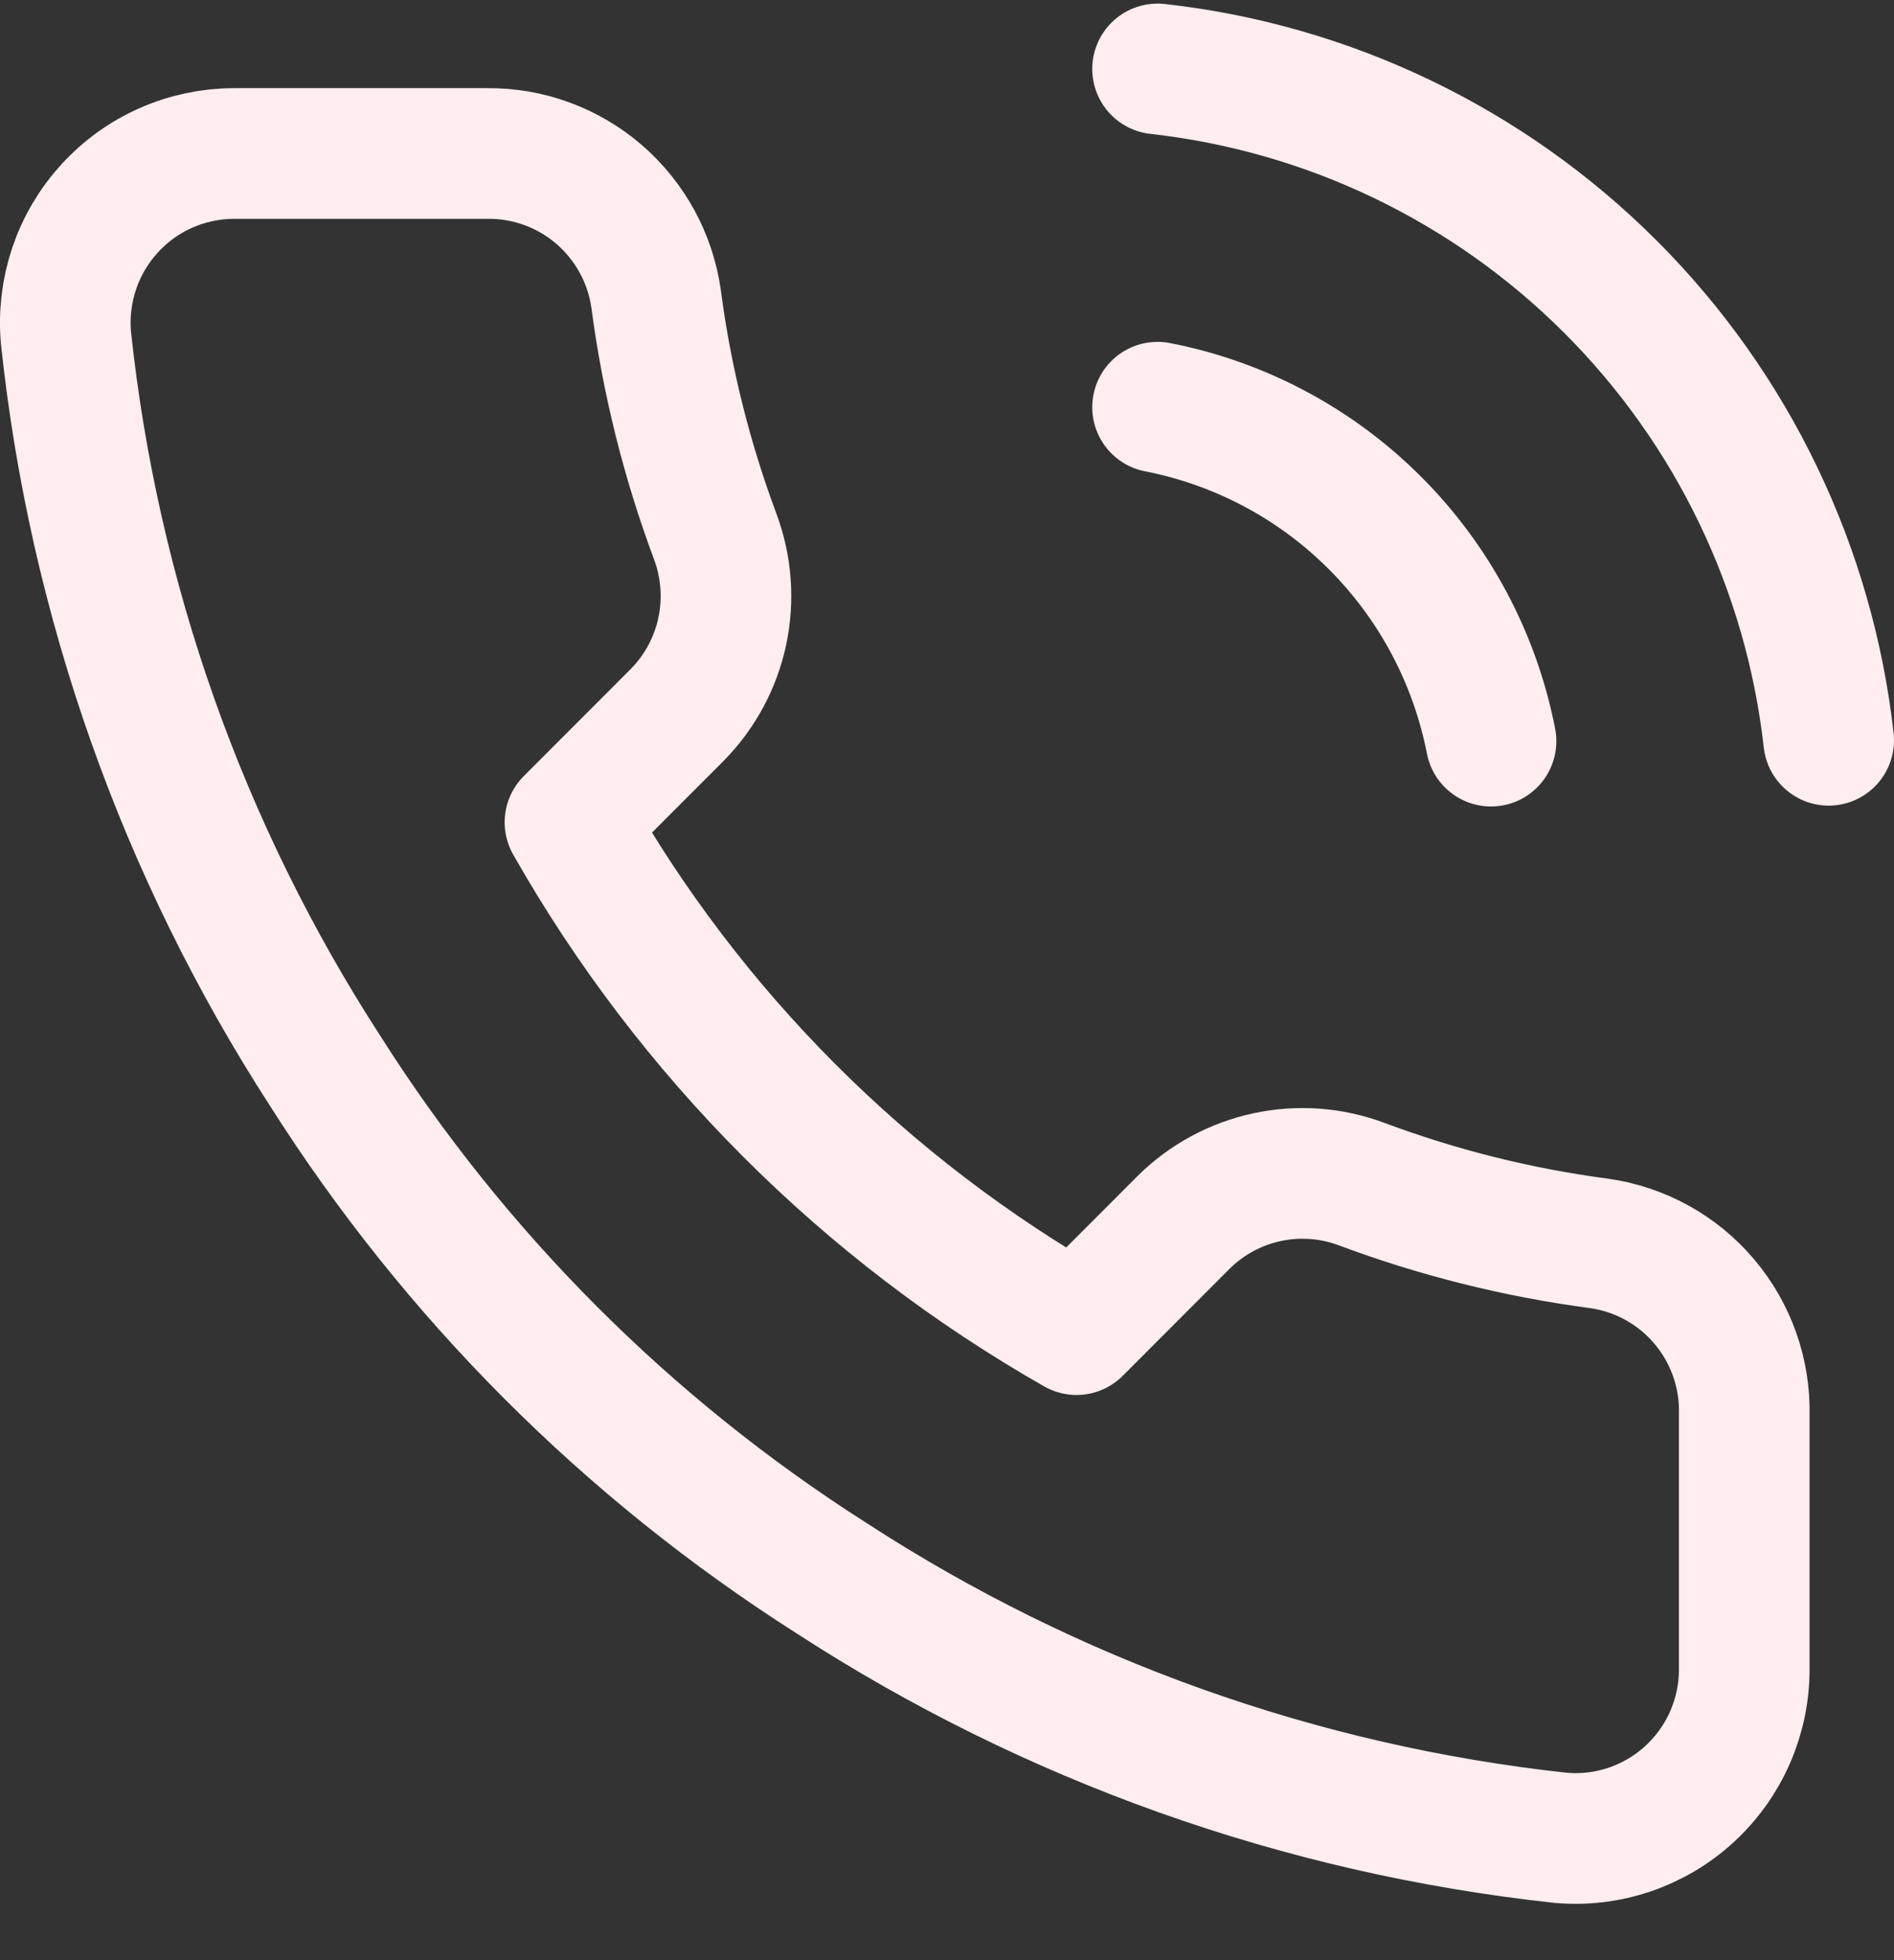 <?xml version="1.0" encoding="UTF-8"?> <svg xmlns="http://www.w3.org/2000/svg" width="29" height="30" viewBox="0 0 29 30" fill="none"><rect x="0" y="0" width="29" height="30" fill="#333333" stroke="none"/><path d="M17.724 6.232C18.986 6.478 20.147 7.096 21.056 8.007C21.966 8.918 22.583 10.079 22.83 11.343M17.724 1.055C20.347 1.347 22.793 2.523 24.66 4.39C26.528 6.257 27.705 8.705 28 11.33M26.707 21.657V25.539C26.709 25.9 26.635 26.256 26.491 26.587C26.347 26.917 26.135 27.213 25.87 27.457C25.605 27.701 25.291 27.886 24.95 28.002C24.609 28.117 24.248 28.16 23.89 28.127C19.912 27.695 16.091 26.334 12.734 24.155C9.611 22.168 6.963 19.517 4.979 16.39C2.794 13.014 1.435 9.17 1.01 5.17C0.978 4.813 1.021 4.452 1.135 4.111C1.25 3.771 1.434 3.458 1.676 3.193C1.918 2.927 2.212 2.715 2.541 2.57C2.869 2.425 3.224 2.35 3.583 2.349H7.461C8.088 2.343 8.696 2.565 9.172 2.975C9.647 3.385 9.958 3.953 10.046 4.575C10.209 5.817 10.513 7.037 10.951 8.211C11.124 8.675 11.162 9.178 11.059 9.662C10.956 10.146 10.716 10.59 10.369 10.942L8.727 12.585C10.567 15.825 13.247 18.508 16.483 20.35L18.125 18.706C18.476 18.359 18.92 18.119 19.403 18.016C19.887 17.912 20.389 17.95 20.852 18.124C22.025 18.562 23.243 18.866 24.484 19.03C25.112 19.119 25.686 19.435 26.095 19.92C26.505 20.404 26.723 21.022 26.707 21.657Z" stroke="#FFEDEF" stroke-width="2" stroke-linecap="round" stroke-linejoin="round"></path></svg> 